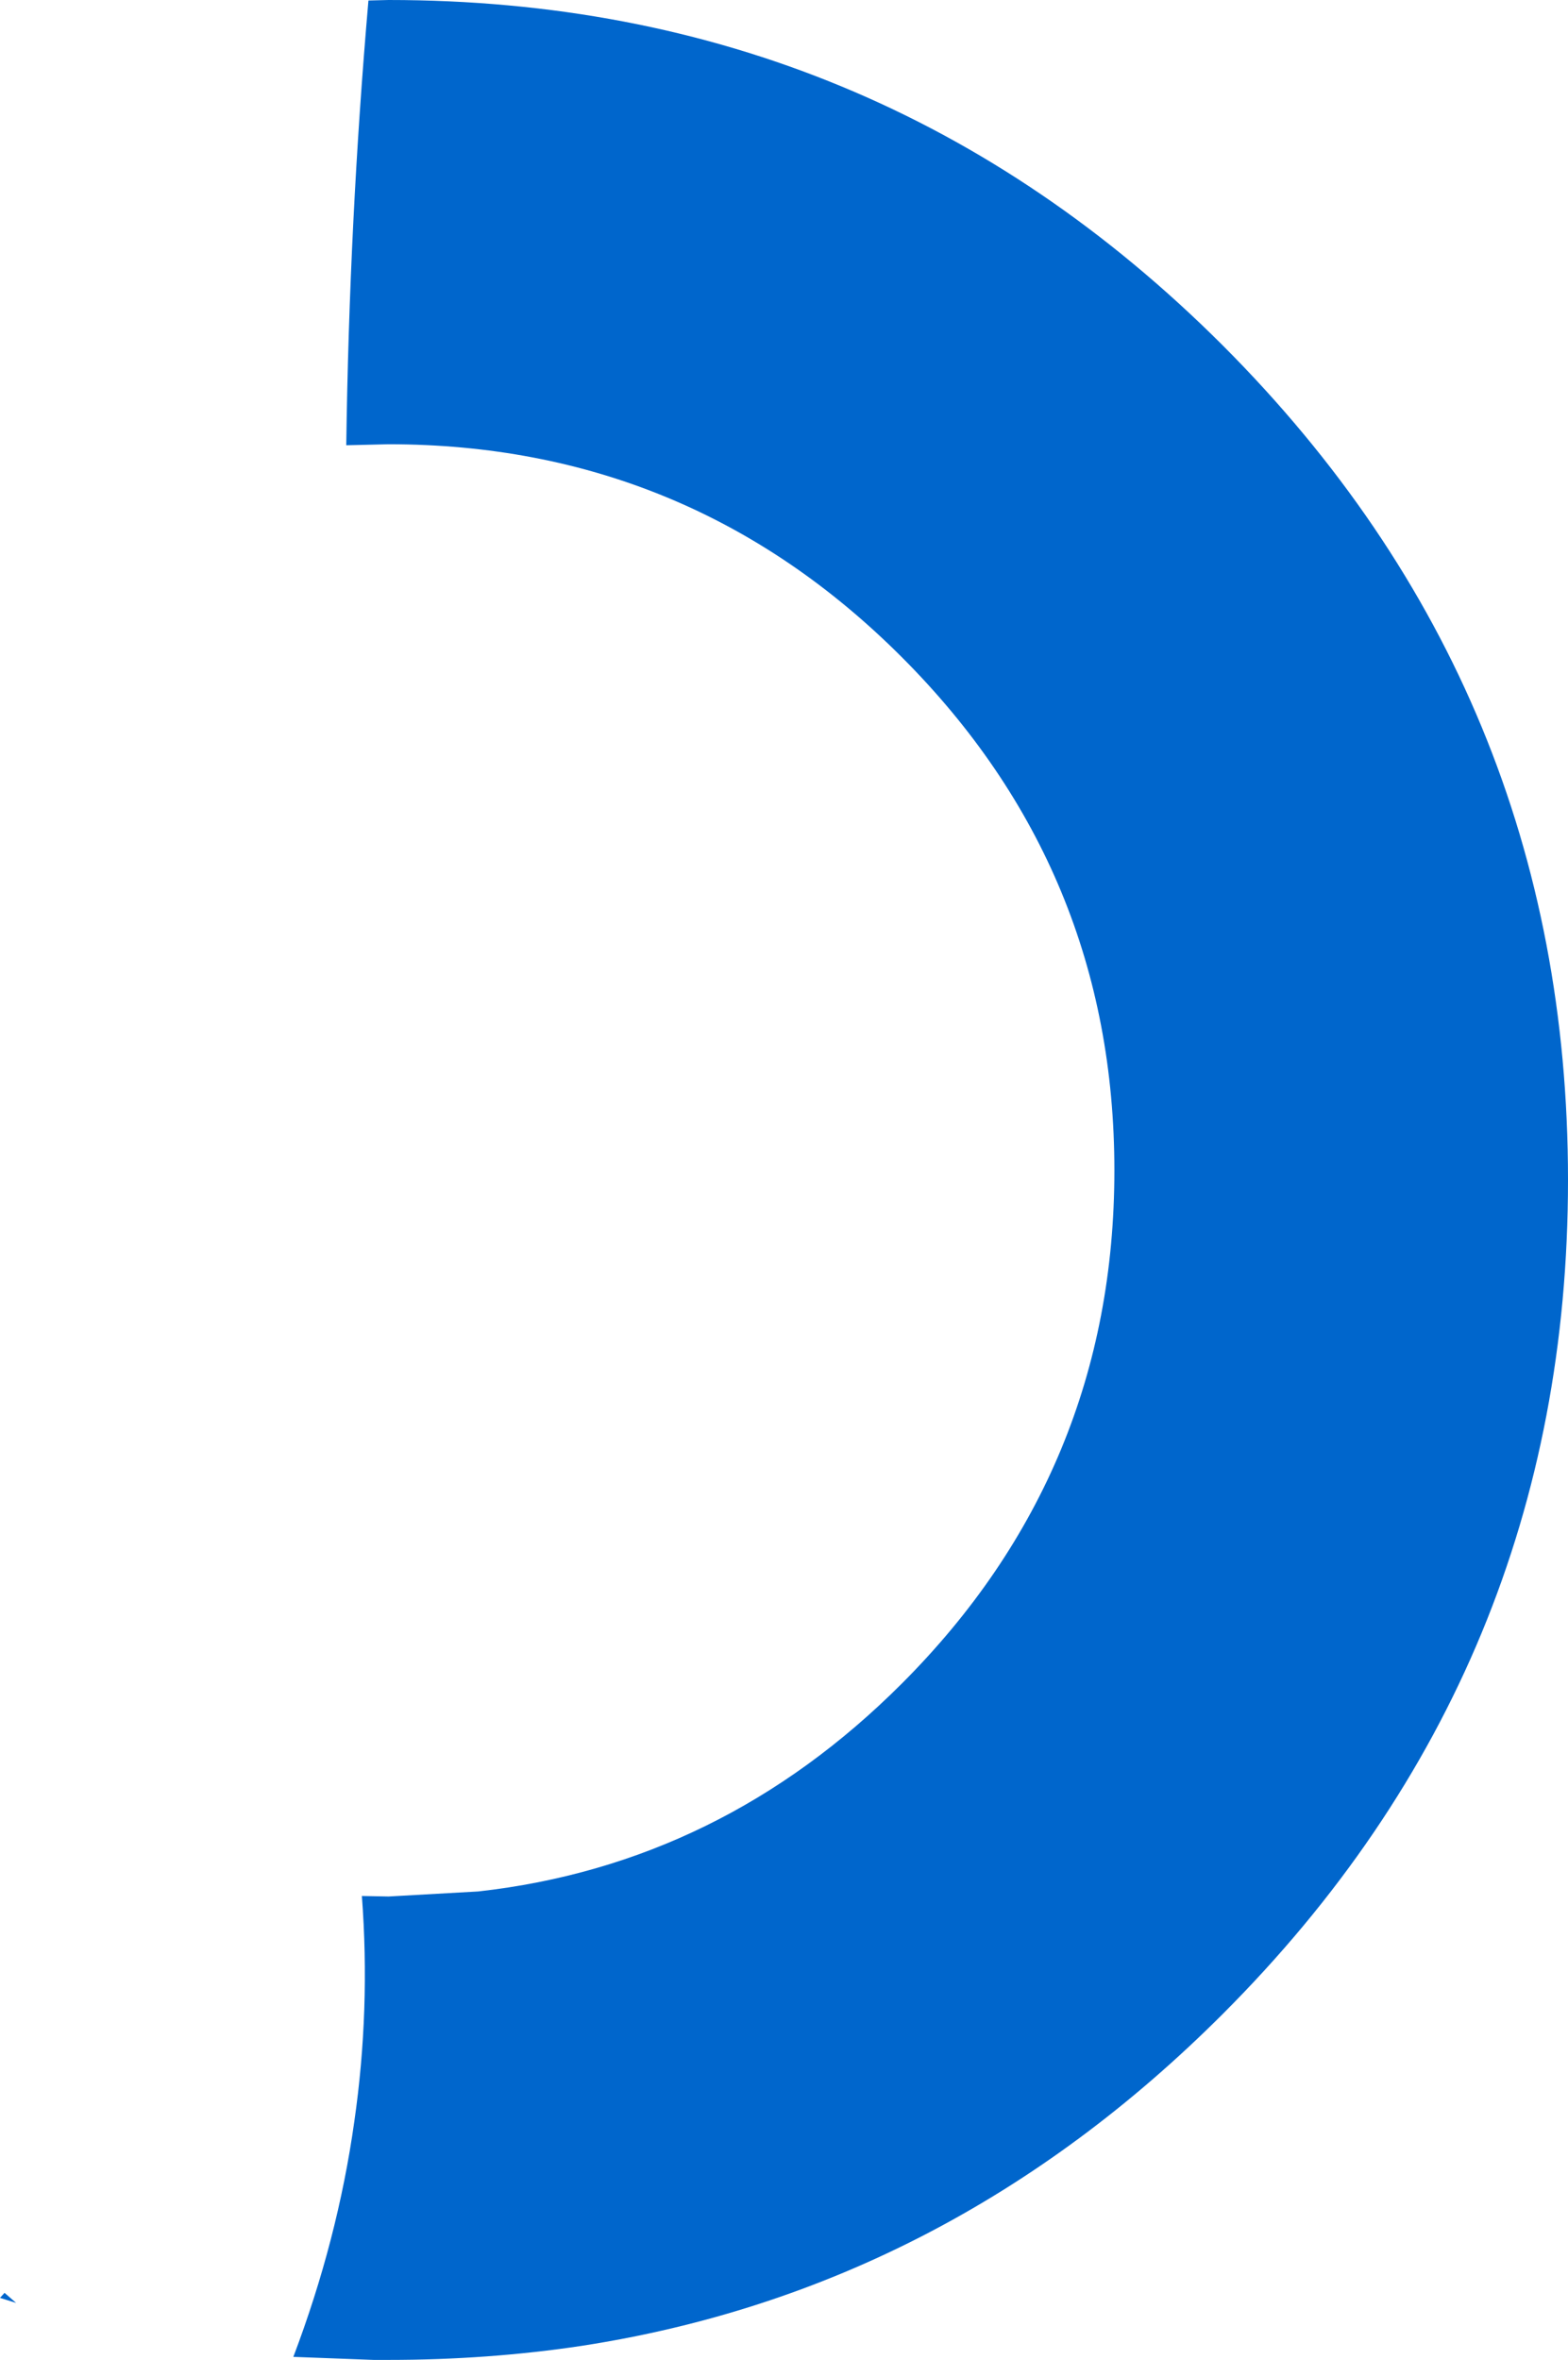 <?xml version="1.0" encoding="UTF-8" standalone="no"?>
<svg xmlns:xlink="http://www.w3.org/1999/xlink" height="234.0px" width="155.55px" xmlns="http://www.w3.org/2000/svg">
  <g transform="matrix(1.0, 0.0, 0.0, 1.0, -343.45, -158.95)">
    <path d="M345.05 387.3 L343.45 386.8 343.9 386.3 345.05 387.3 M380.0 159.0 L382.0 158.95 Q430.45 158.95 464.75 193.2 499.0 227.5 499.0 275.95 499.0 324.4 464.75 358.65 437.45 385.95 401.2 391.55 391.9 392.95 382.0 392.95 L380.5 392.95 372.55 392.65 Q376.95 381.05 378.6 369.3 380.2 358.2 379.35 346.95 L382.0 347.0 390.9 346.5 Q415.0 343.8 432.9 325.9 454.0 304.8 454.0 275.0 454.0 245.2 432.9 224.1 411.8 203.0 382.0 203.0 L377.8 203.1 Q378.1 180.9 380.0 159.0" fill="#0066cc" fill-rule="evenodd" stroke="none"/>
  </g>
</svg>
